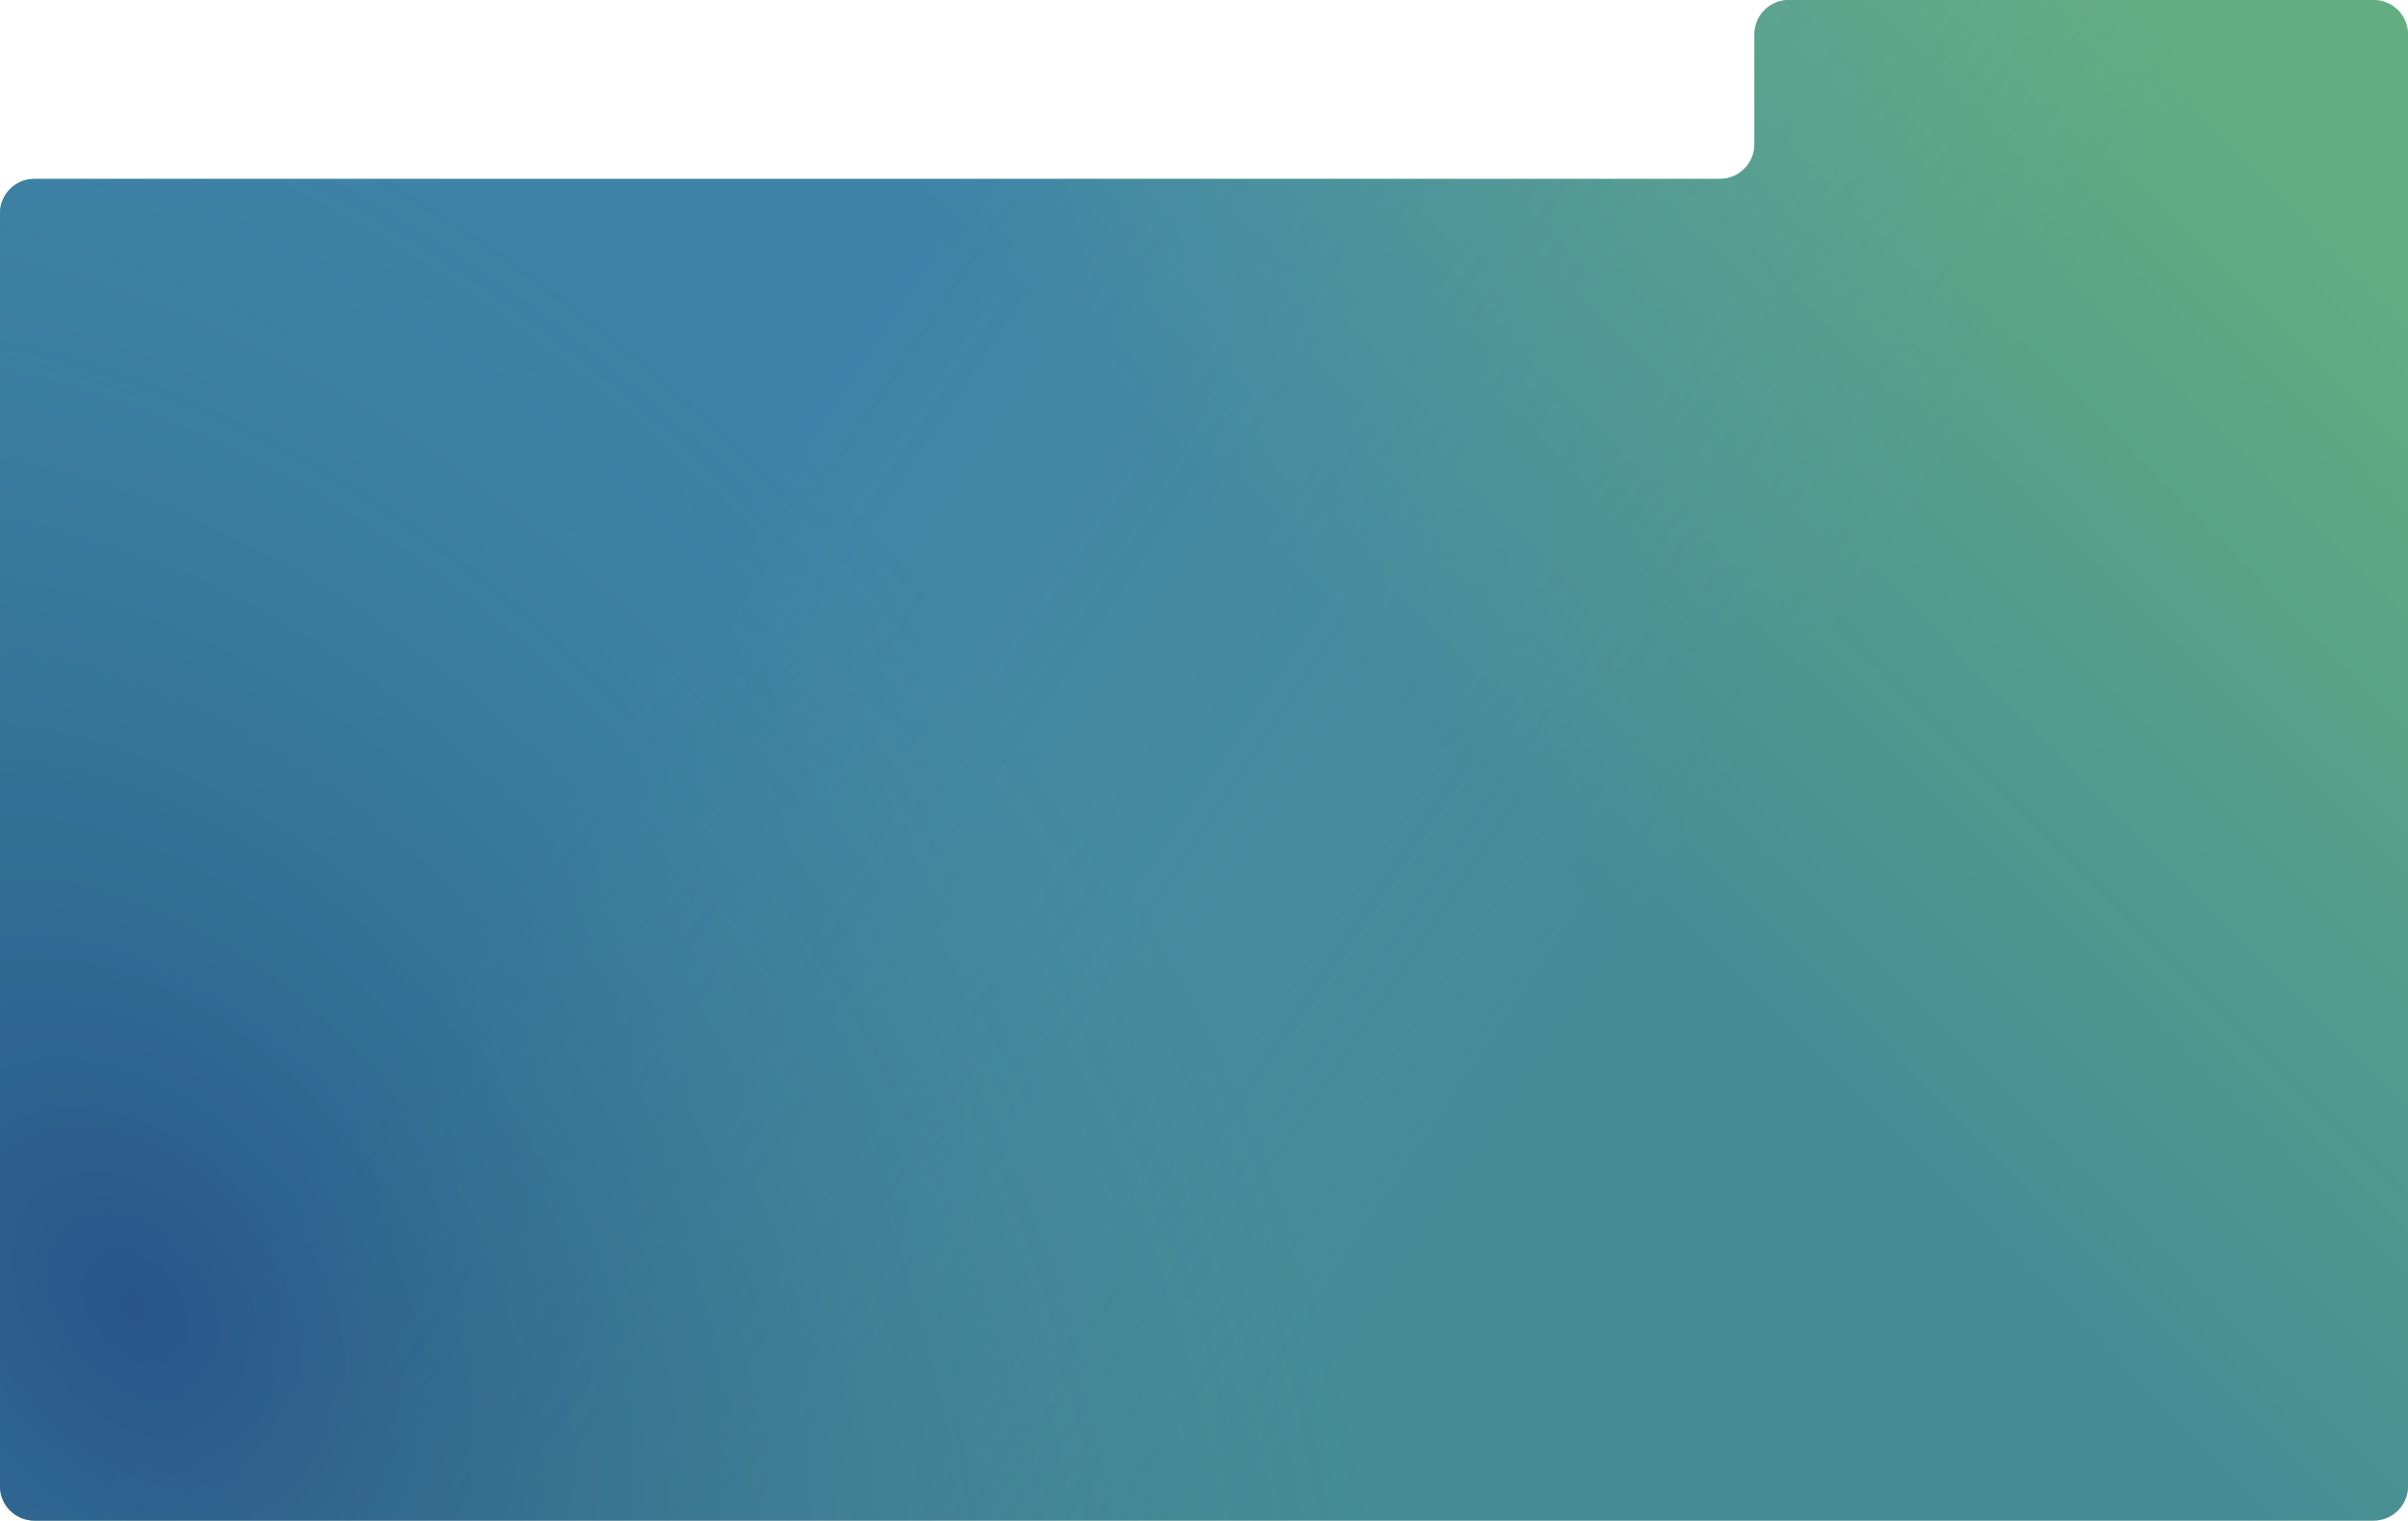 <?xml version="1.0" encoding="UTF-8"?> <svg xmlns="http://www.w3.org/2000/svg" width="1400" height="884" viewBox="0 0 1400 884" fill="none"><path fill-rule="evenodd" clip-rule="evenodd" d="M1400 864C1400 875.046 1391.05 884 1380 884H20C8.954 884 0 875.046 0 864V124C0 112.954 8.954 104 20 104H1000C1011.05 104 1020 95.046 1020 84V20C1020 8.954 1028.95 0 1040 0H1380C1391.05 0 1400 8.954 1400 20V864Z" fill="#48997C"></path><path fill-rule="evenodd" clip-rule="evenodd" d="M1400 864C1400 875.046 1391.05 884 1380 884H20C8.954 884 0 875.046 0 864V124C0 112.954 8.954 104 20 104H1000C1011.05 104 1020 95.046 1020 84V20C1020 8.954 1028.95 0 1040 0H1380C1391.05 0 1400 8.954 1400 20V864Z" fill="url(#paint0_linear_290_1686)" fill-opacity="0.4"></path><path fill-rule="evenodd" clip-rule="evenodd" d="M1400 864C1400 875.046 1391.05 884 1380 884H20C8.954 884 0 875.046 0 864V124C0 112.954 8.954 104 20 104H1000C1011.05 104 1020 95.046 1020 84V20C1020 8.954 1028.95 0 1040 0H1380C1391.05 0 1400 8.954 1400 20V864Z" fill="url(#paint1_linear_290_1686)" fill-opacity="0.3"></path><path fill-rule="evenodd" clip-rule="evenodd" d="M1400 864C1400 875.046 1391.05 884 1380 884H20C8.954 884 0 875.046 0 864V124C0 112.954 8.954 104 20 104H1000C1011.05 104 1020 95.046 1020 84V20C1020 8.954 1028.95 0 1040 0H1380C1391.05 0 1400 8.954 1400 20V864Z" fill="url(#paint2_radial_290_1686)" fill-opacity="0.5"></path><defs><linearGradient id="paint0_linear_290_1686" x1="906.982" y1="598.91" x2="438.522" y2="285.196" gradientUnits="userSpaceOnUse"><stop stop-color="#8EAEE8" stop-opacity="0.22"></stop><stop offset="1" stop-color="#3579DD"></stop></linearGradient><linearGradient id="paint1_linear_290_1686" x1="868.965" y1="464.837" x2="1288.48" y2="48.435" gradientUnits="userSpaceOnUse"><stop stop-color="#2D5FCD"></stop><stop offset="1" stop-color="#A3E279"></stop></linearGradient><radialGradient id="paint2_radial_290_1686" cx="0" cy="0" r="1" gradientUnits="userSpaceOnUse" gradientTransform="translate(77.241 765.397) rotate(-37.531) scale(623.975 888.422)"><stop stop-color="#132C62"></stop><stop offset="1" stop-color="#48997C" stop-opacity="0.3"></stop></radialGradient></defs></svg> 